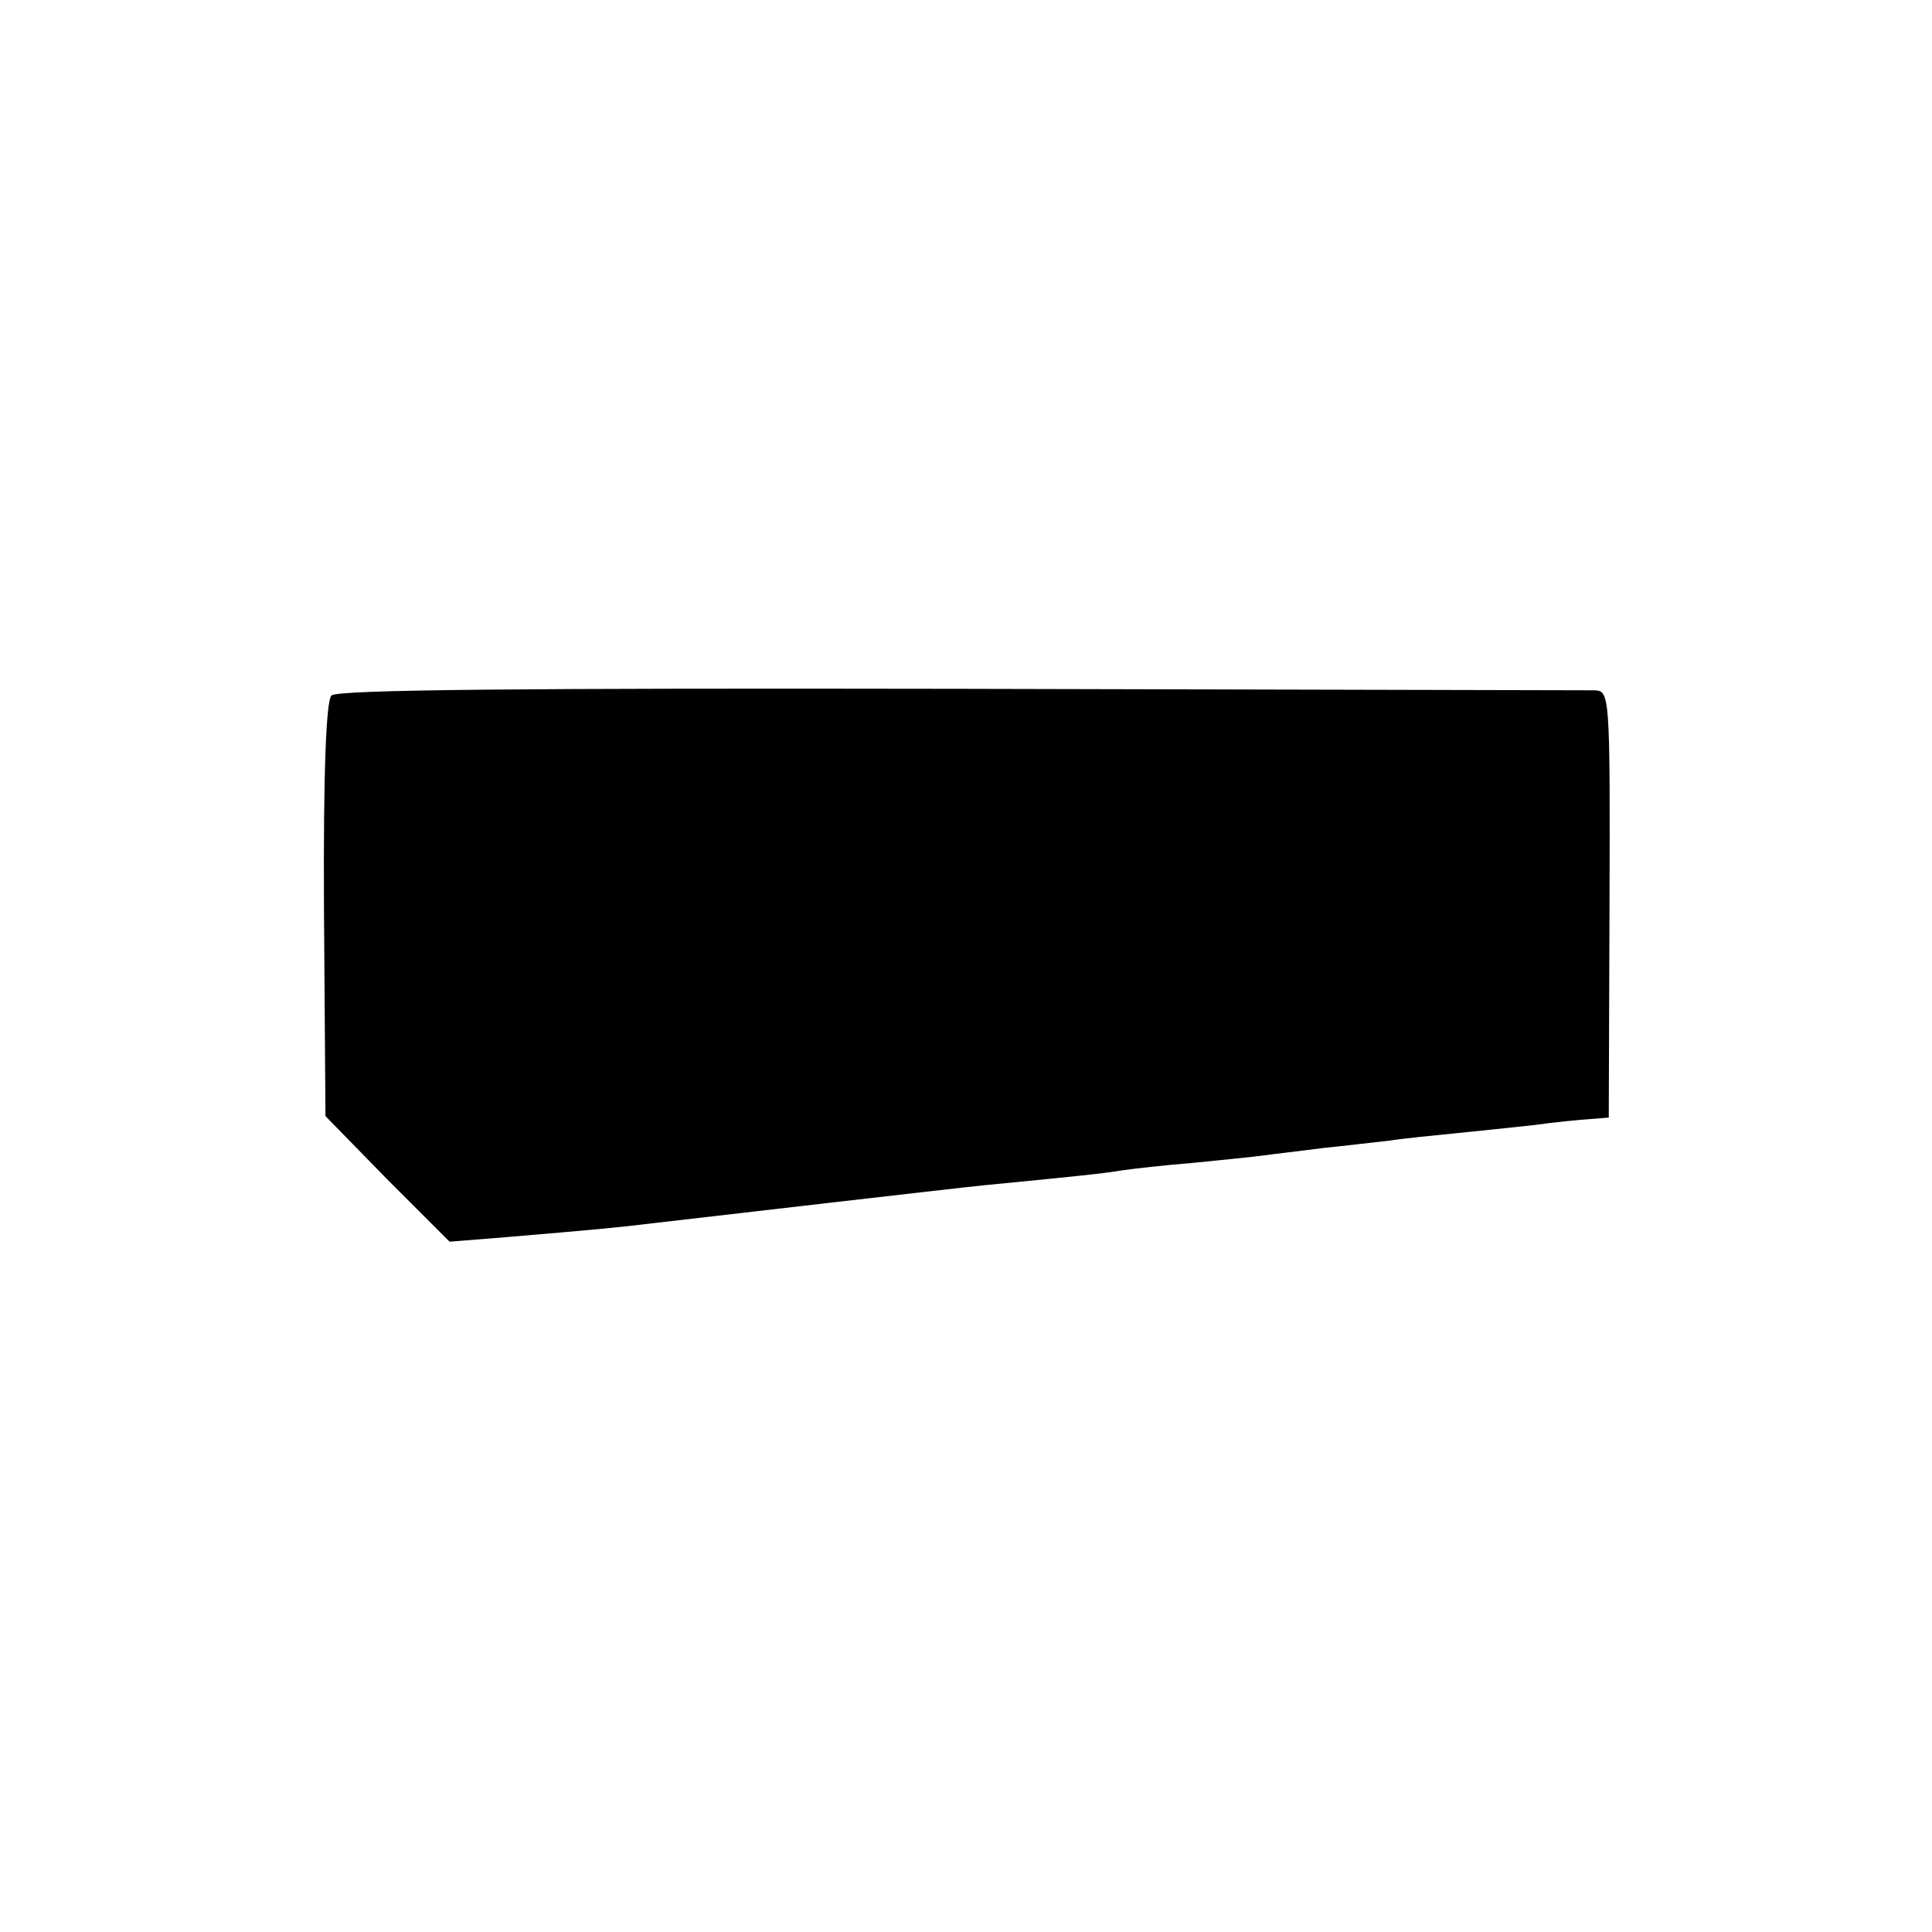 <?xml version="1.0" standalone="no"?>
<!DOCTYPE svg PUBLIC "-//W3C//DTD SVG 20010904//EN"
 "http://www.w3.org/TR/2001/REC-SVG-20010904/DTD/svg10.dtd">
<svg version="1.0" xmlns="http://www.w3.org/2000/svg"
 width="260pt" height="260pt" viewBox="0 0 260 260"
 preserveAspectRatio="xMidYMid meet">
<g transform="translate(0,260) scale(0.1,-0.1)"
fill="#000000" stroke="none">
<path d="M446 1664 c-7 -7 -11 -102 -10 -288 l2 -278 83 -85 84 -84 75 6 c118
10 152 13 200 19 87 10 396 46 445 51 124 12 162 16 185 20 14 2 57 7 95 10
39 4 81 8 95 10 14 2 50 6 80 10 30 3 71 8 90 10 19 3 60 7 90 10 30 3 78 8
105 11 28 4 61 7 75 8 l25 2 1 287 c1 284 0 287 -20 288 -12 0 -396 1 -855 2
-582 1 -838 -1 -845 -9z"/>
</g>
</svg>
